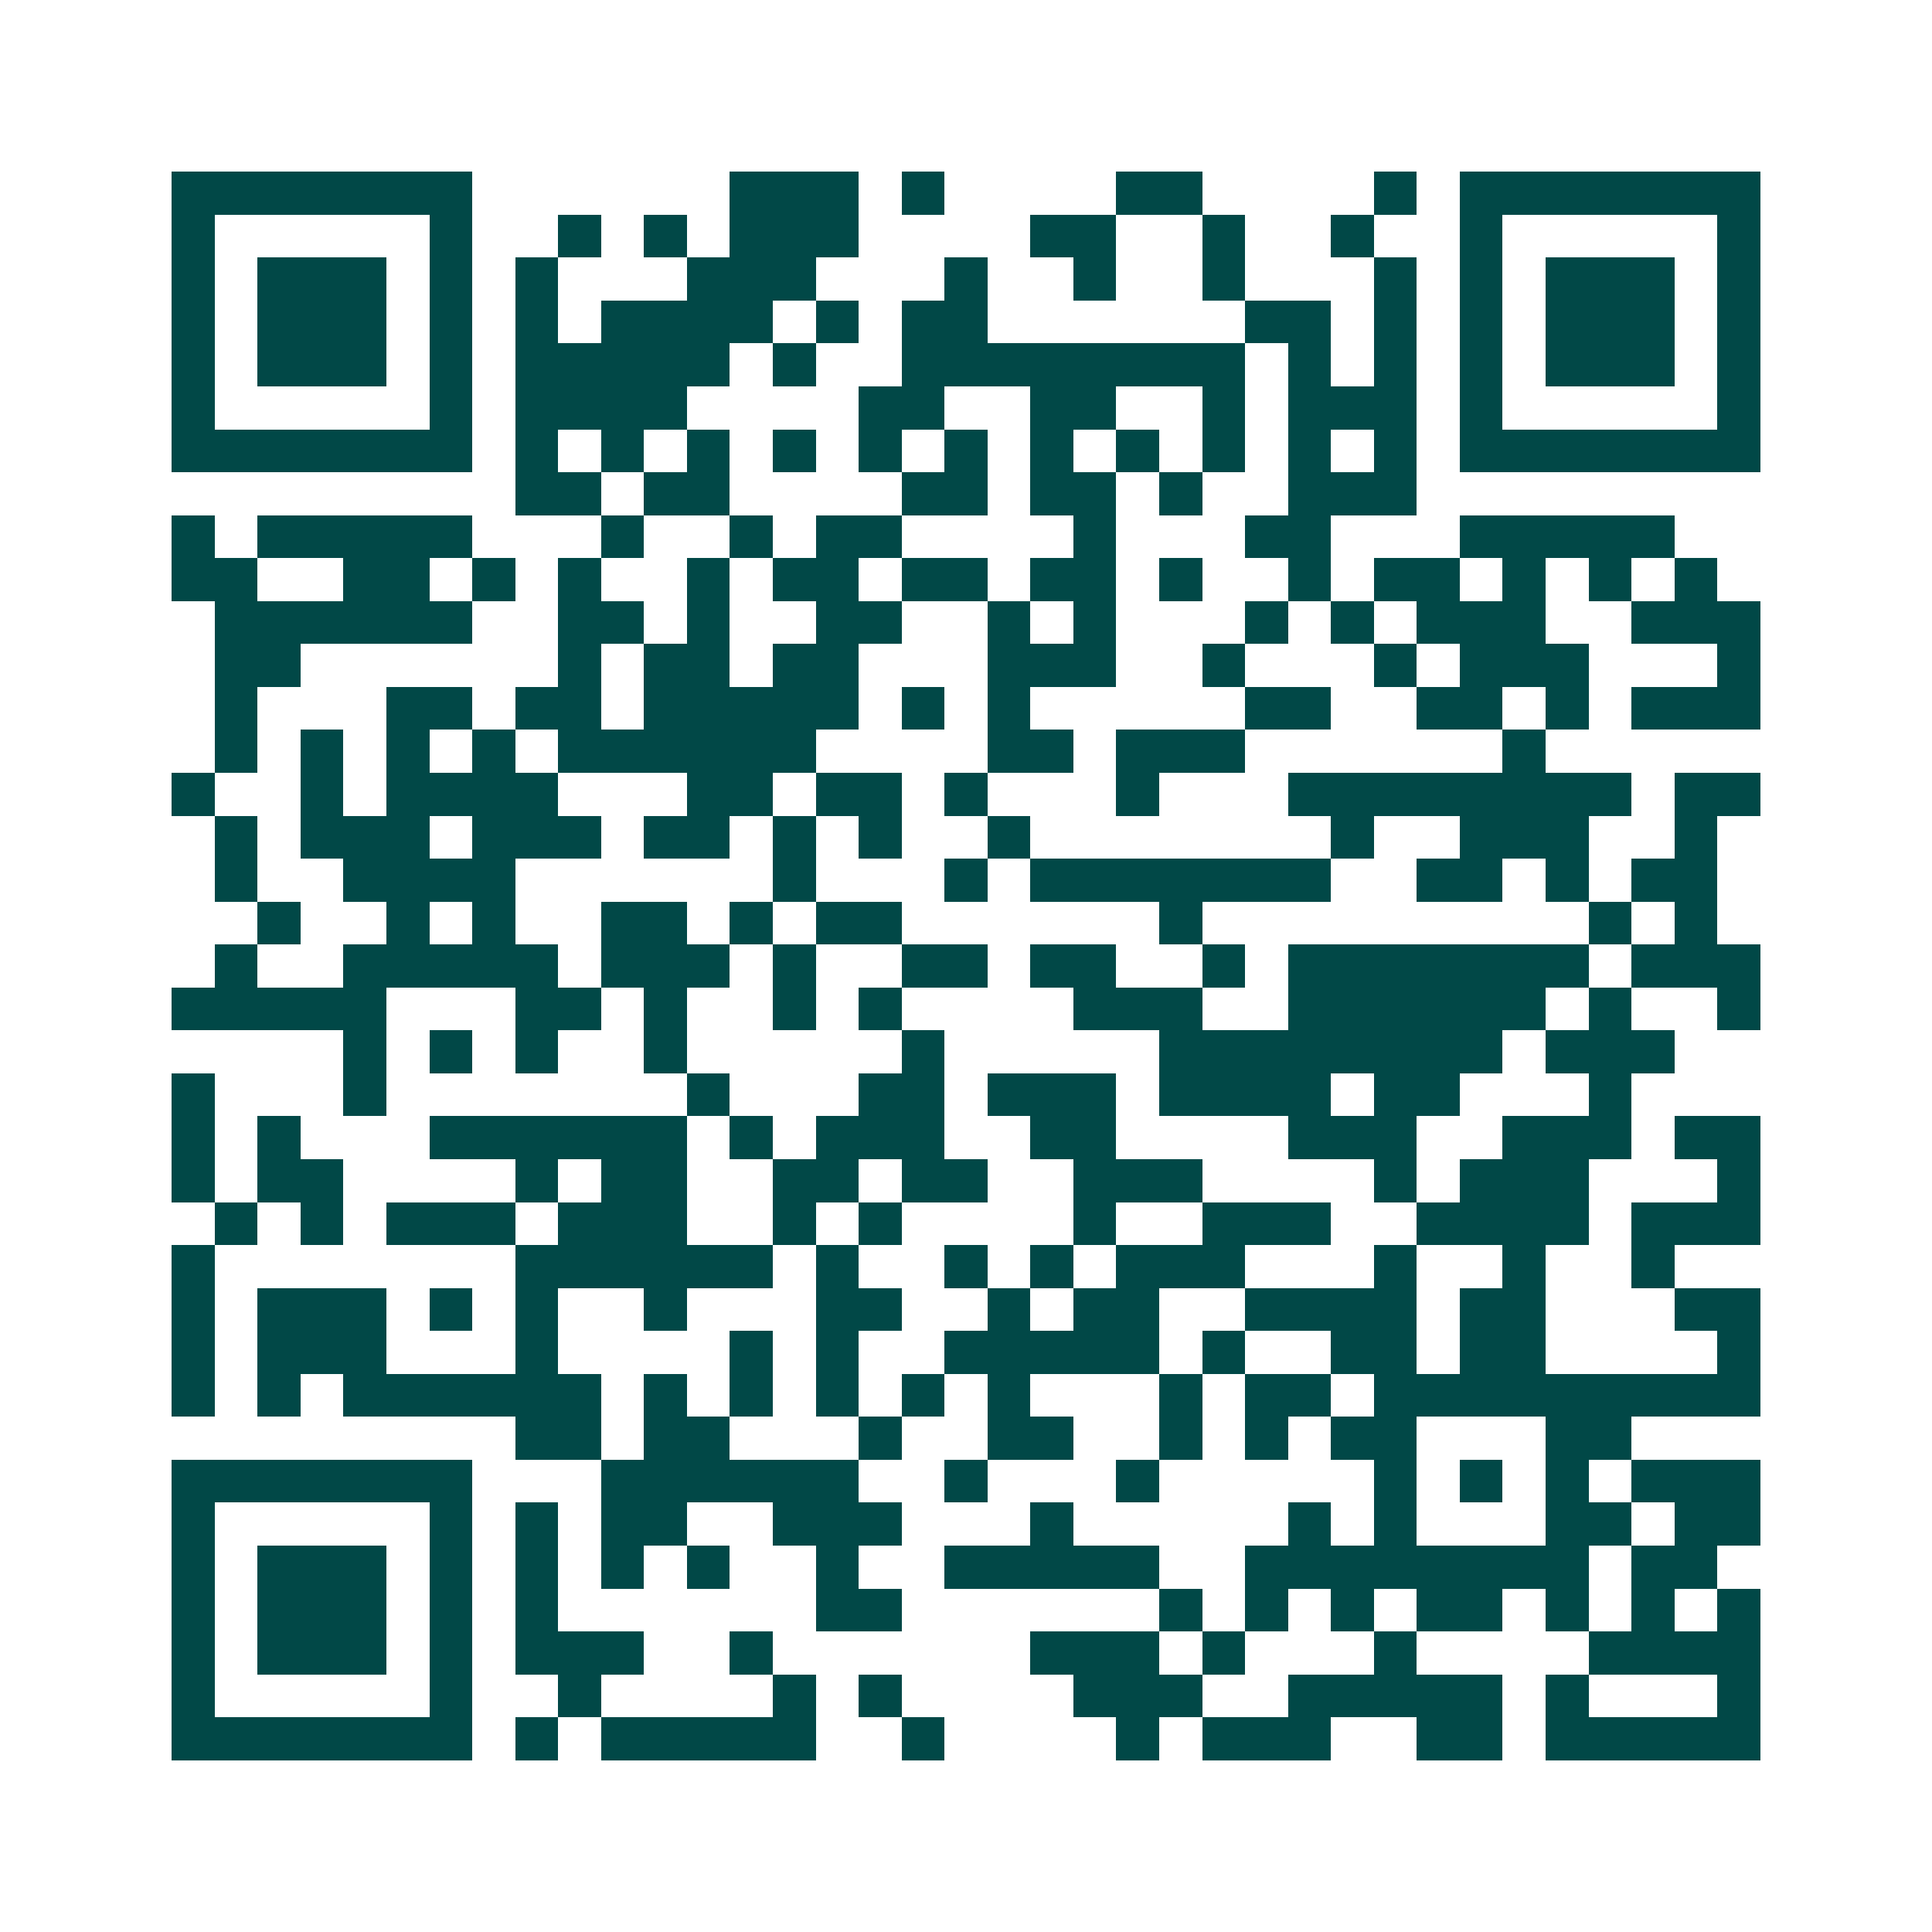 <svg xmlns="http://www.w3.org/2000/svg" width="200" height="200" viewBox="0 0 45 45" shape-rendering="crispEdges"><path fill="#ffffff" d="M0 0h45v45H0z"/><path stroke="#014847" d="M4 4.5h7m6 0h3m1 0h1m4 0h2m4 0h1m1 0h7M4 5.5h1m5 0h1m2 0h1m1 0h1m1 0h3m4 0h2m2 0h1m2 0h1m2 0h1m5 0h1M4 6.5h1m1 0h3m1 0h1m1 0h1m3 0h3m3 0h1m2 0h1m2 0h1m3 0h1m1 0h1m1 0h3m1 0h1M4 7.5h1m1 0h3m1 0h1m1 0h1m1 0h4m1 0h1m1 0h2m6 0h2m1 0h1m1 0h1m1 0h3m1 0h1M4 8.5h1m1 0h3m1 0h1m1 0h5m1 0h1m2 0h8m1 0h1m1 0h1m1 0h1m1 0h3m1 0h1M4 9.5h1m5 0h1m1 0h4m4 0h2m2 0h2m2 0h1m1 0h3m1 0h1m5 0h1M4 10.5h7m1 0h1m1 0h1m1 0h1m1 0h1m1 0h1m1 0h1m1 0h1m1 0h1m1 0h1m1 0h1m1 0h1m1 0h7M12 11.5h2m1 0h2m4 0h2m1 0h2m1 0h1m2 0h3M4 12.5h1m1 0h5m3 0h1m2 0h1m1 0h2m4 0h1m3 0h2m3 0h5M4 13.5h2m2 0h2m1 0h1m1 0h1m2 0h1m1 0h2m1 0h2m1 0h2m1 0h1m2 0h1m1 0h2m1 0h1m1 0h1m1 0h1M5 14.5h6m2 0h2m1 0h1m2 0h2m2 0h1m1 0h1m3 0h1m1 0h1m1 0h3m2 0h3M5 15.5h2m6 0h1m1 0h2m1 0h2m3 0h3m2 0h1m3 0h1m1 0h3m3 0h1M5 16.5h1m3 0h2m1 0h2m1 0h5m1 0h1m1 0h1m5 0h2m2 0h2m1 0h1m1 0h3M5 17.5h1m1 0h1m1 0h1m1 0h1m1 0h6m4 0h2m1 0h3m6 0h1M4 18.5h1m2 0h1m1 0h4m3 0h2m1 0h2m1 0h1m3 0h1m3 0h8m1 0h2M5 19.5h1m1 0h3m1 0h3m1 0h2m1 0h1m1 0h1m2 0h1m7 0h1m2 0h3m2 0h1M5 20.5h1m2 0h4m6 0h1m3 0h1m1 0h7m2 0h2m1 0h1m1 0h2M6 21.5h1m2 0h1m1 0h1m2 0h2m1 0h1m1 0h2m6 0h1m9 0h1m1 0h1M5 22.5h1m2 0h5m1 0h3m1 0h1m2 0h2m1 0h2m2 0h1m1 0h7m1 0h3M4 23.5h5m3 0h2m1 0h1m2 0h1m1 0h1m4 0h3m2 0h6m1 0h1m2 0h1M8 24.5h1m1 0h1m1 0h1m2 0h1m5 0h1m5 0h8m1 0h3M4 25.5h1m3 0h1m7 0h1m3 0h2m1 0h3m1 0h4m1 0h2m3 0h1M4 26.5h1m1 0h1m3 0h6m1 0h1m1 0h3m2 0h2m4 0h3m2 0h3m1 0h2M4 27.5h1m1 0h2m4 0h1m1 0h2m2 0h2m1 0h2m2 0h3m4 0h1m1 0h3m3 0h1M5 28.5h1m1 0h1m1 0h3m1 0h3m2 0h1m1 0h1m4 0h1m2 0h3m2 0h4m1 0h3M4 29.5h1m7 0h6m1 0h1m2 0h1m1 0h1m1 0h3m3 0h1m2 0h1m2 0h1M4 30.5h1m1 0h3m1 0h1m1 0h1m2 0h1m3 0h2m2 0h1m1 0h2m2 0h4m1 0h2m3 0h2M4 31.5h1m1 0h3m3 0h1m4 0h1m1 0h1m2 0h5m1 0h1m2 0h2m1 0h2m4 0h1M4 32.5h1m1 0h1m1 0h6m1 0h1m1 0h1m1 0h1m1 0h1m1 0h1m3 0h1m1 0h2m1 0h9M12 33.5h2m1 0h2m3 0h1m2 0h2m2 0h1m1 0h1m1 0h2m3 0h2M4 34.5h7m3 0h6m2 0h1m3 0h1m5 0h1m1 0h1m1 0h1m1 0h3M4 35.5h1m5 0h1m1 0h1m1 0h2m2 0h3m3 0h1m5 0h1m1 0h1m3 0h2m1 0h2M4 36.5h1m1 0h3m1 0h1m1 0h1m1 0h1m1 0h1m2 0h1m2 0h5m2 0h8m1 0h2M4 37.5h1m1 0h3m1 0h1m1 0h1m6 0h2m6 0h1m1 0h1m1 0h1m1 0h2m1 0h1m1 0h1m1 0h1M4 38.5h1m1 0h3m1 0h1m1 0h3m2 0h1m6 0h3m1 0h1m3 0h1m4 0h4M4 39.5h1m5 0h1m2 0h1m4 0h1m1 0h1m4 0h3m2 0h5m1 0h1m3 0h1M4 40.5h7m1 0h1m1 0h5m2 0h1m4 0h1m1 0h3m2 0h2m1 0h5"/></svg>

